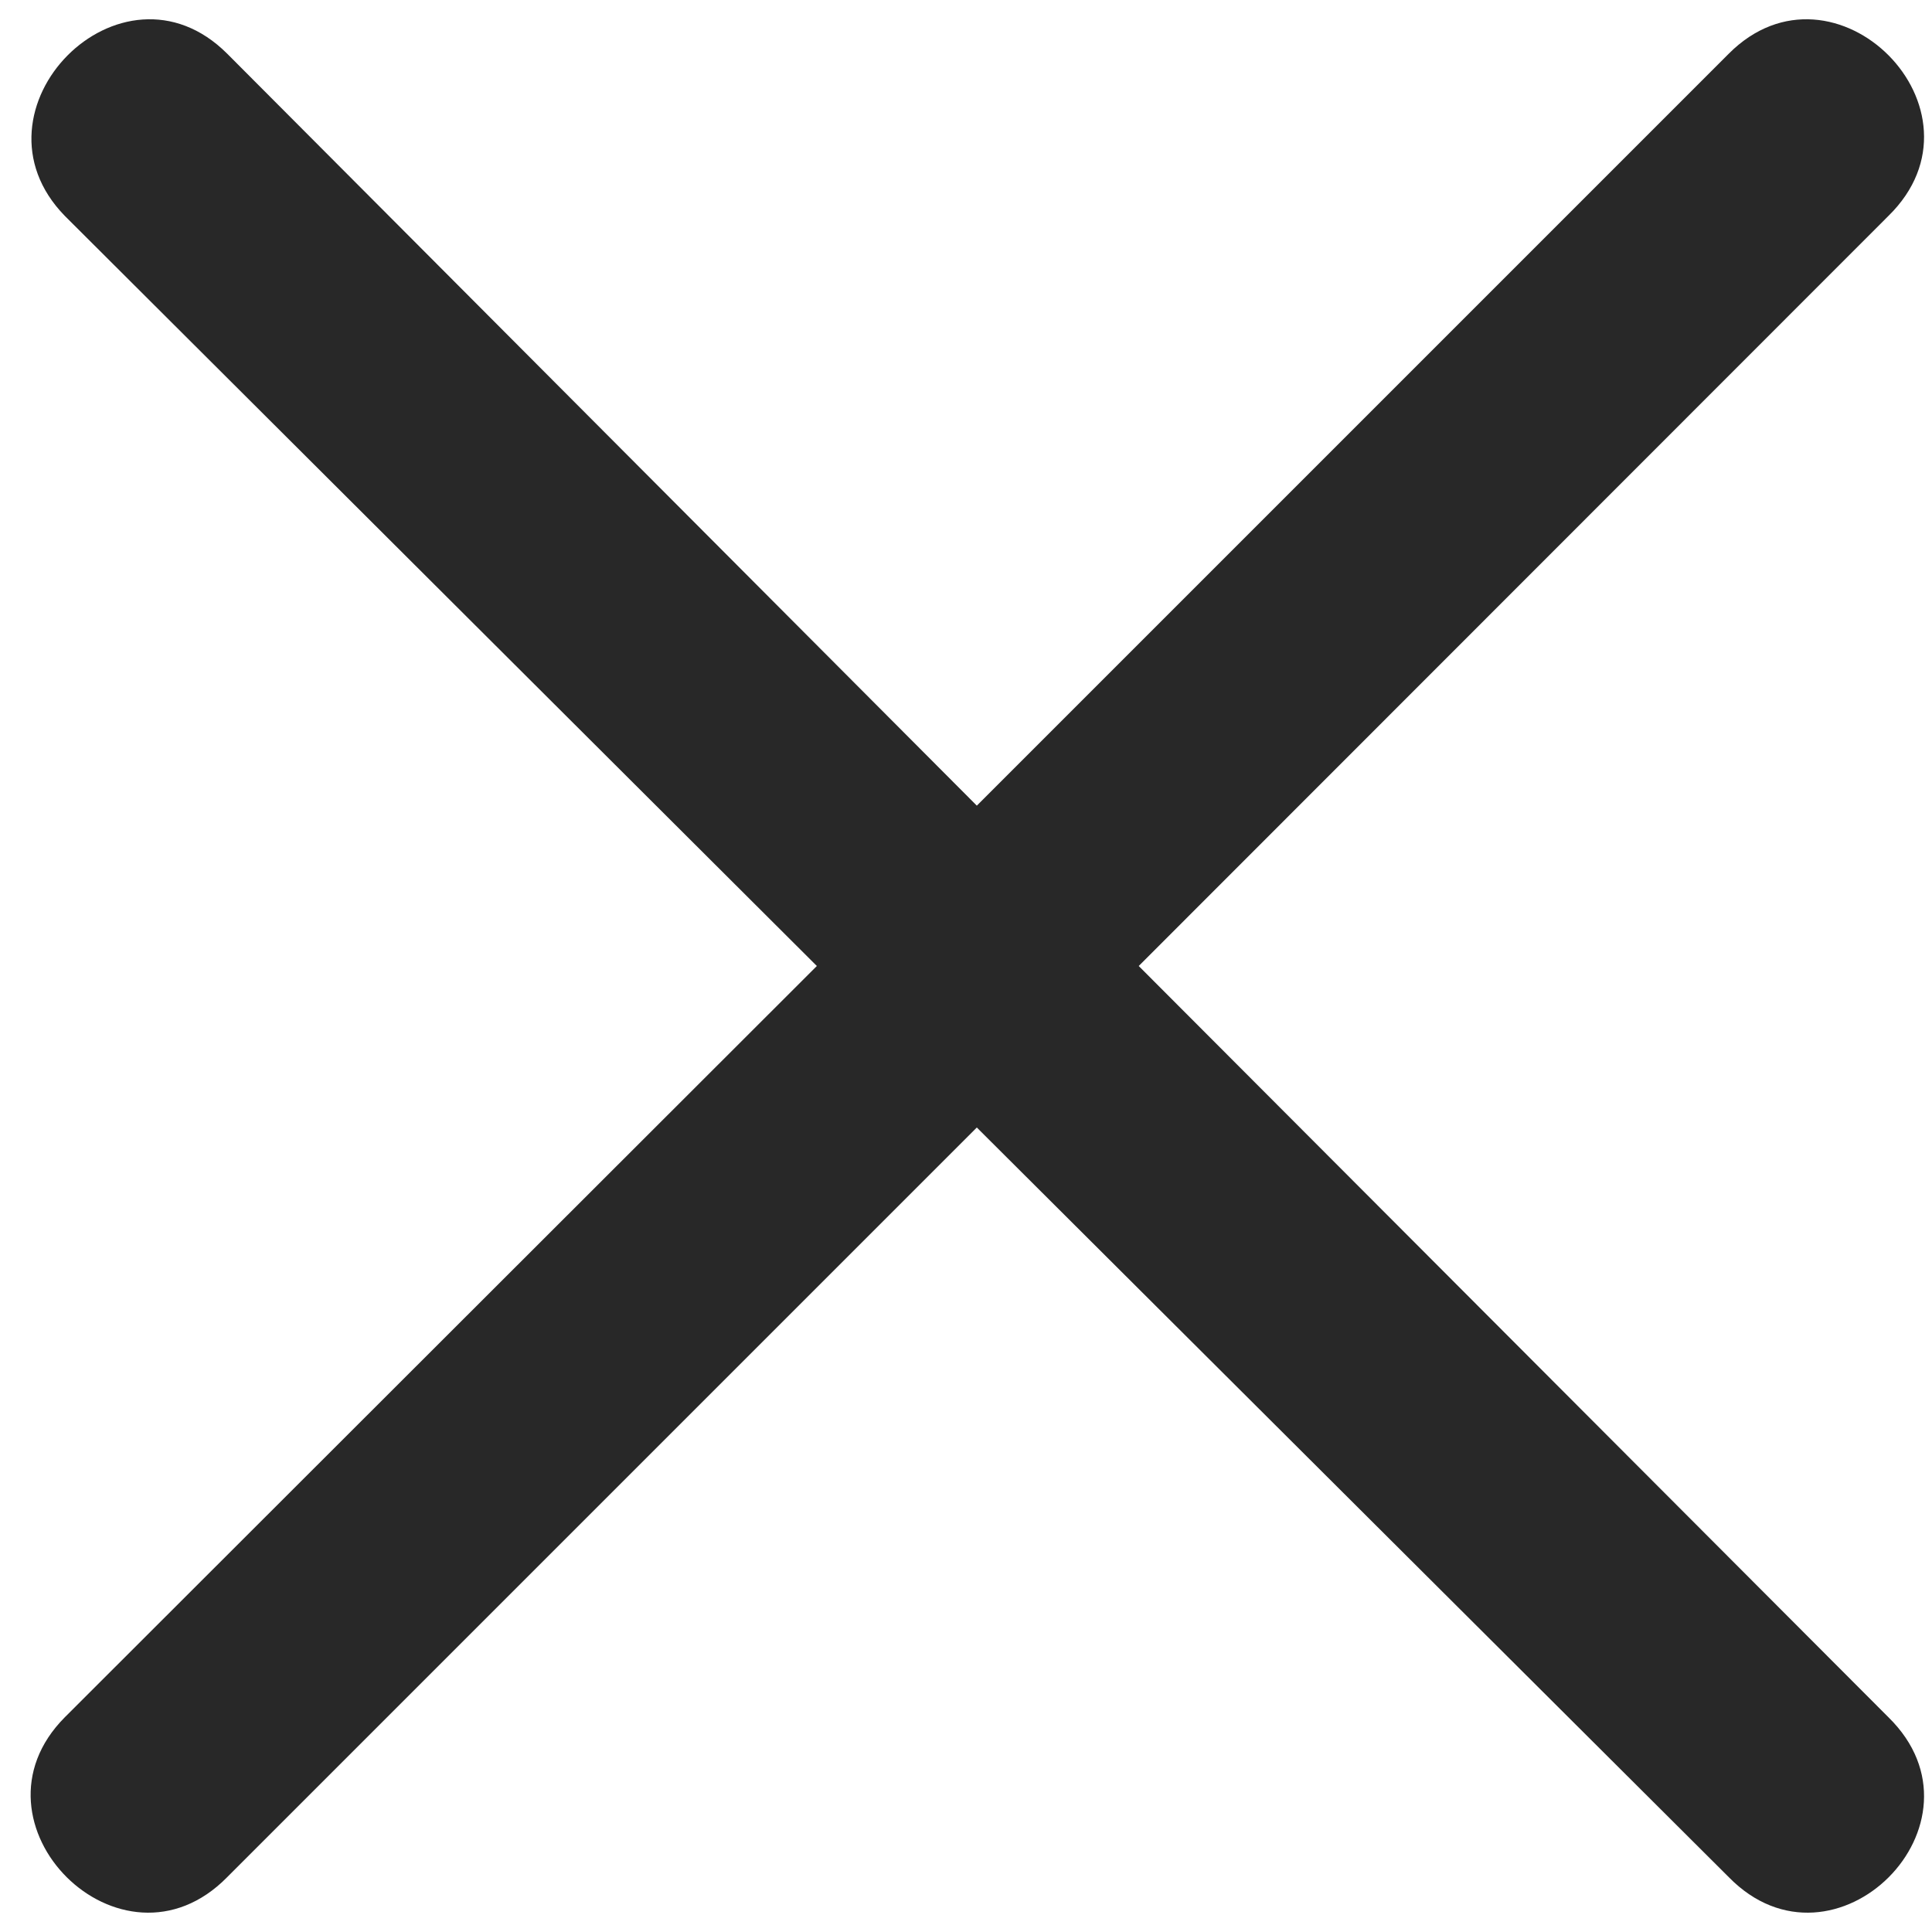 <svg id="Layer_1" data-name="Layer 1" xmlns="http://www.w3.org/2000/svg" viewBox="0 0 50 50"><defs><style>.cls-1{fill:#282828;fill-rule:evenodd;}</style></defs><title>close</title><path class="cls-1" d="M44.74,1.39,25.28,20.85,5.88,1.39C3.14-1.35-1,2.85,1.68,5.59L21.14,25,1.68,44.44c-2.73,2.74,1.46,6.93,4.2,4.14l19.4-19.4,19.46,19.4c2.73,2.79,6.93-1.4,4.13-4.14L29.47,25,48.87,5.59C51.67,2.85,47.47-1.35,44.74,1.39Z"/></svg>